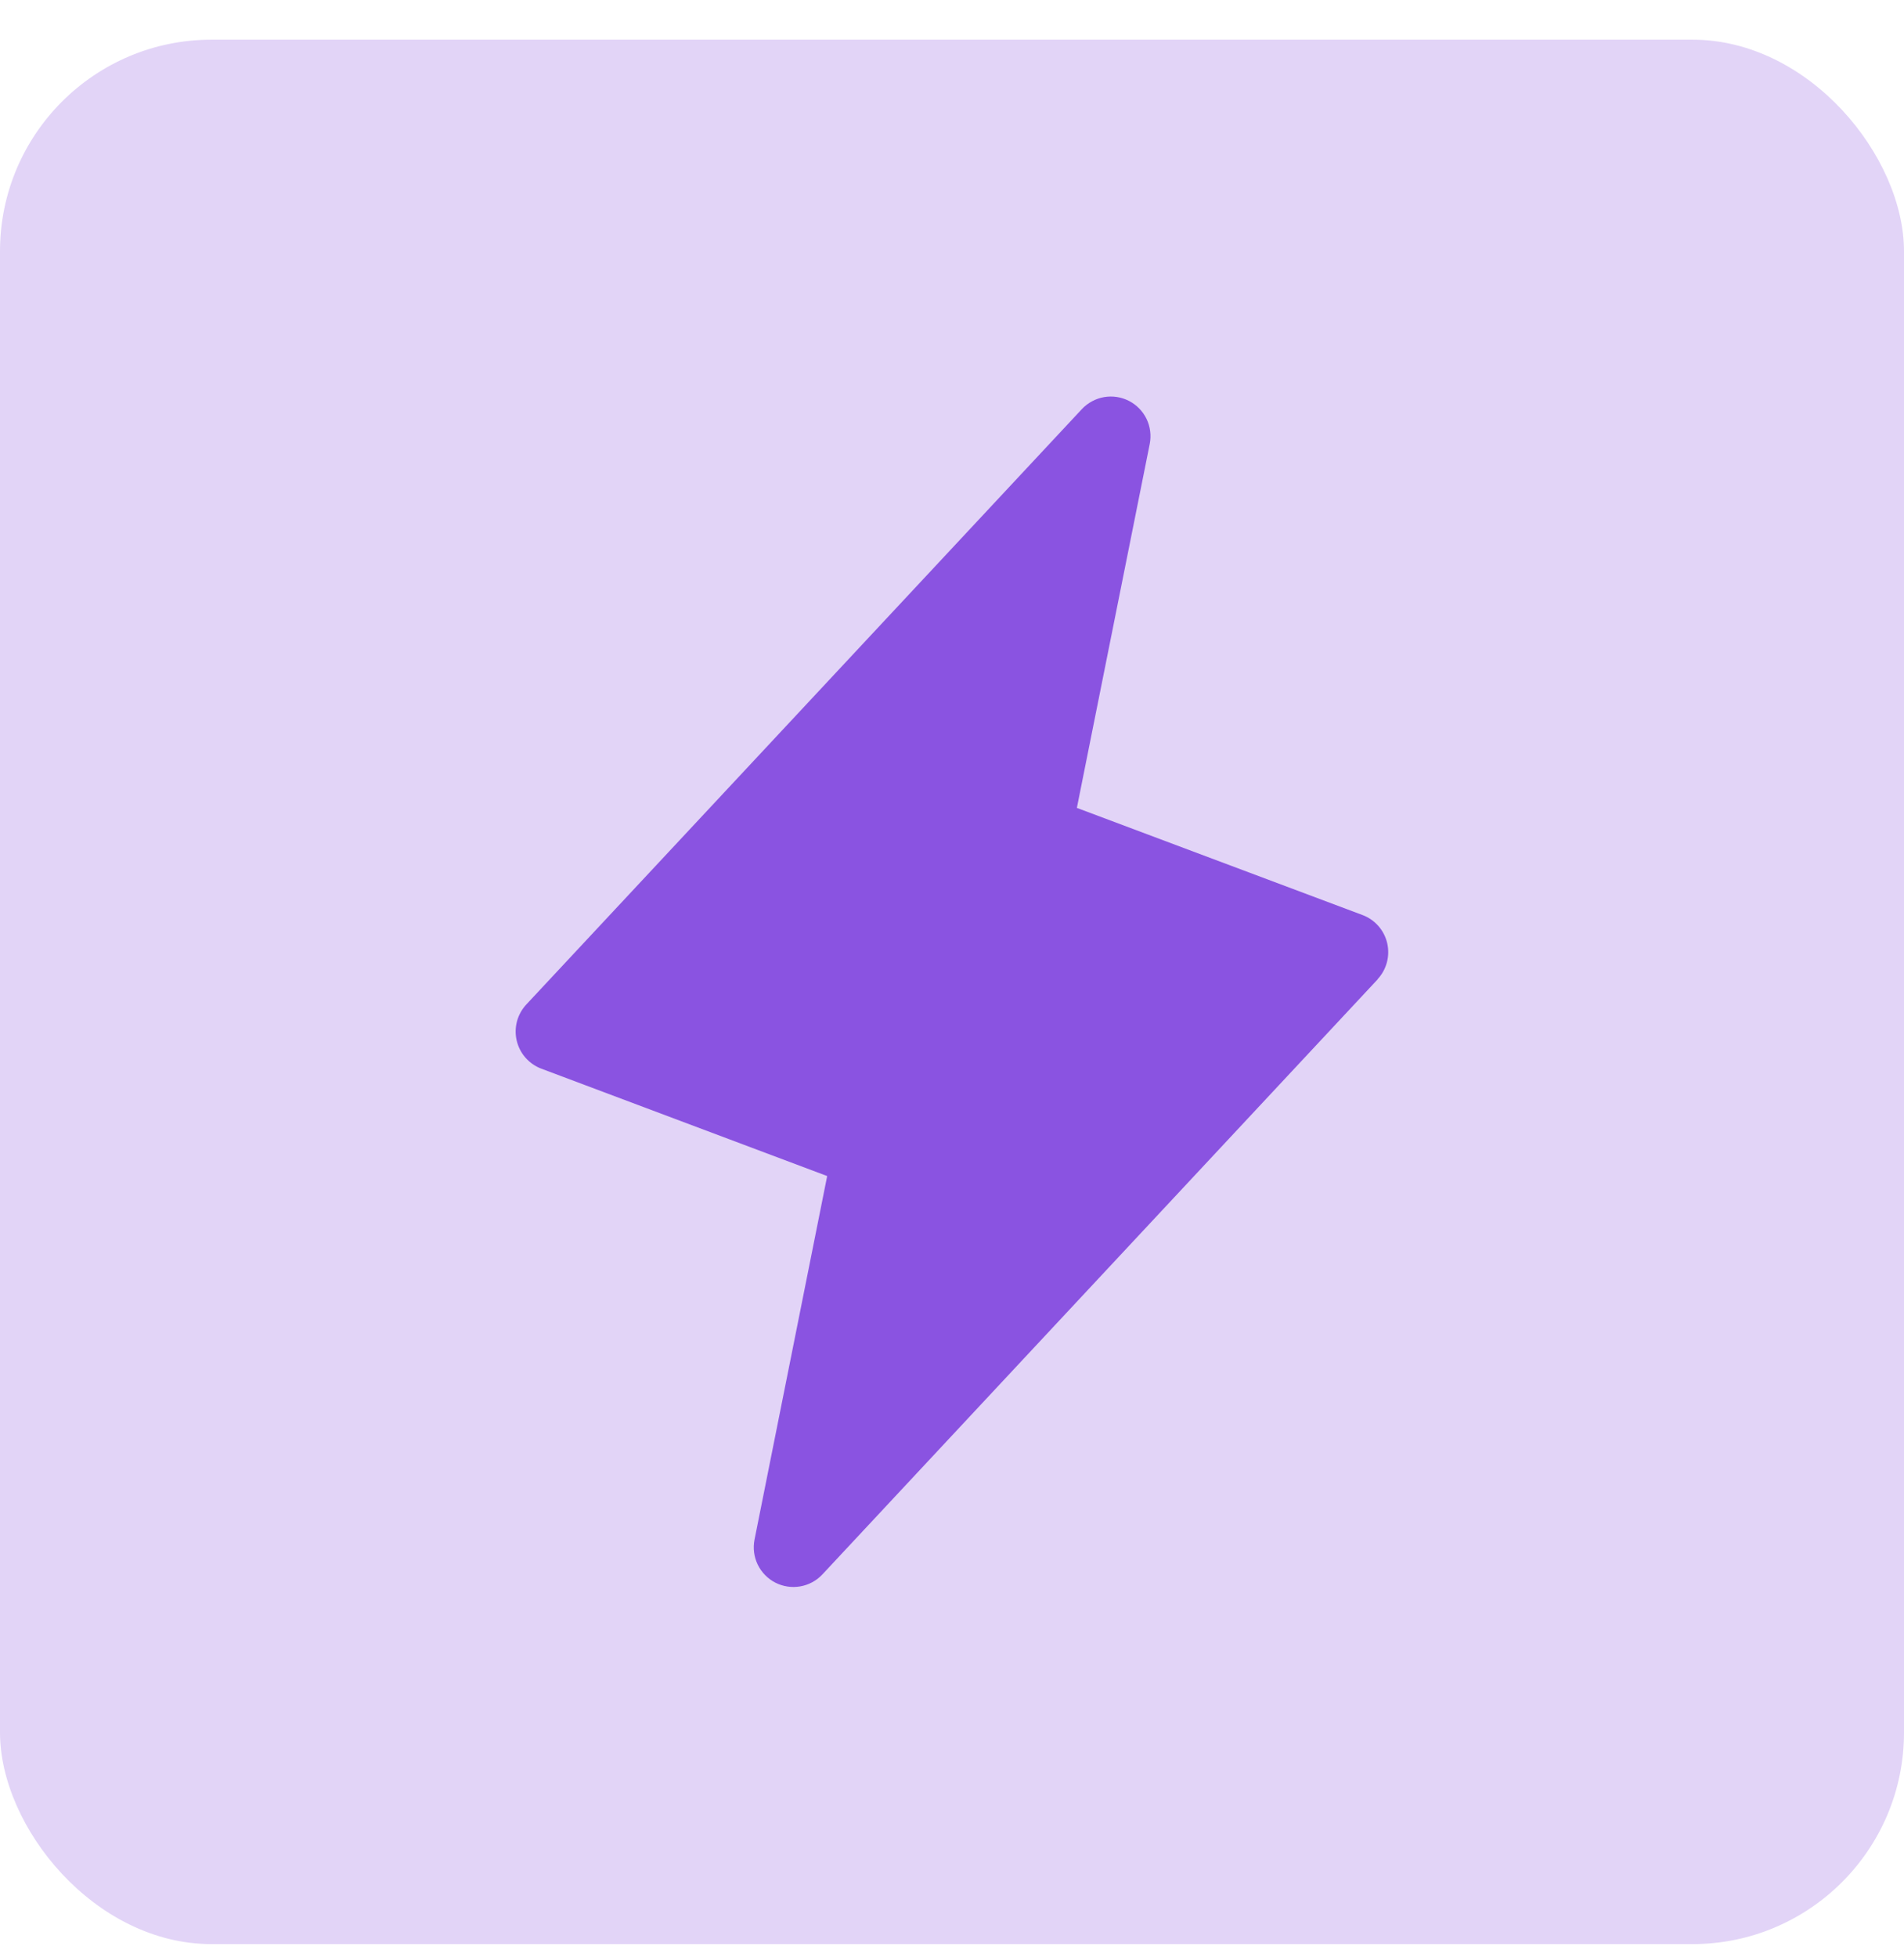 <svg width="36" height="37" viewBox="0 0 36 37" fill="none" xmlns="http://www.w3.org/2000/svg">
<rect y="0.75" width="36" height="36" rx="4" fill="#E2D4F7"/>
<path d="M26.049 18.512L15.549 29.762C15.438 29.881 15.291 29.96 15.131 29.988C14.97 30.016 14.805 29.991 14.66 29.917C14.515 29.843 14.399 29.723 14.327 29.577C14.256 29.431 14.235 29.265 14.266 29.105L15.64 22.231L10.237 20.202C10.121 20.159 10.018 20.087 9.936 19.994C9.854 19.901 9.797 19.789 9.769 19.668C9.741 19.547 9.744 19.422 9.776 19.302C9.809 19.183 9.871 19.073 9.956 18.983L20.456 7.733C20.567 7.615 20.714 7.535 20.874 7.507C21.035 7.479 21.2 7.504 21.345 7.578C21.49 7.652 21.607 7.772 21.678 7.918C21.749 8.064 21.77 8.23 21.739 8.39L20.361 15.272L25.764 17.298C25.879 17.341 25.982 17.413 26.063 17.506C26.144 17.598 26.201 17.71 26.229 17.83C26.256 17.95 26.254 18.075 26.222 18.194C26.19 18.313 26.13 18.422 26.045 18.512H26.049Z" fill="#8A53E1"/>
</svg>
